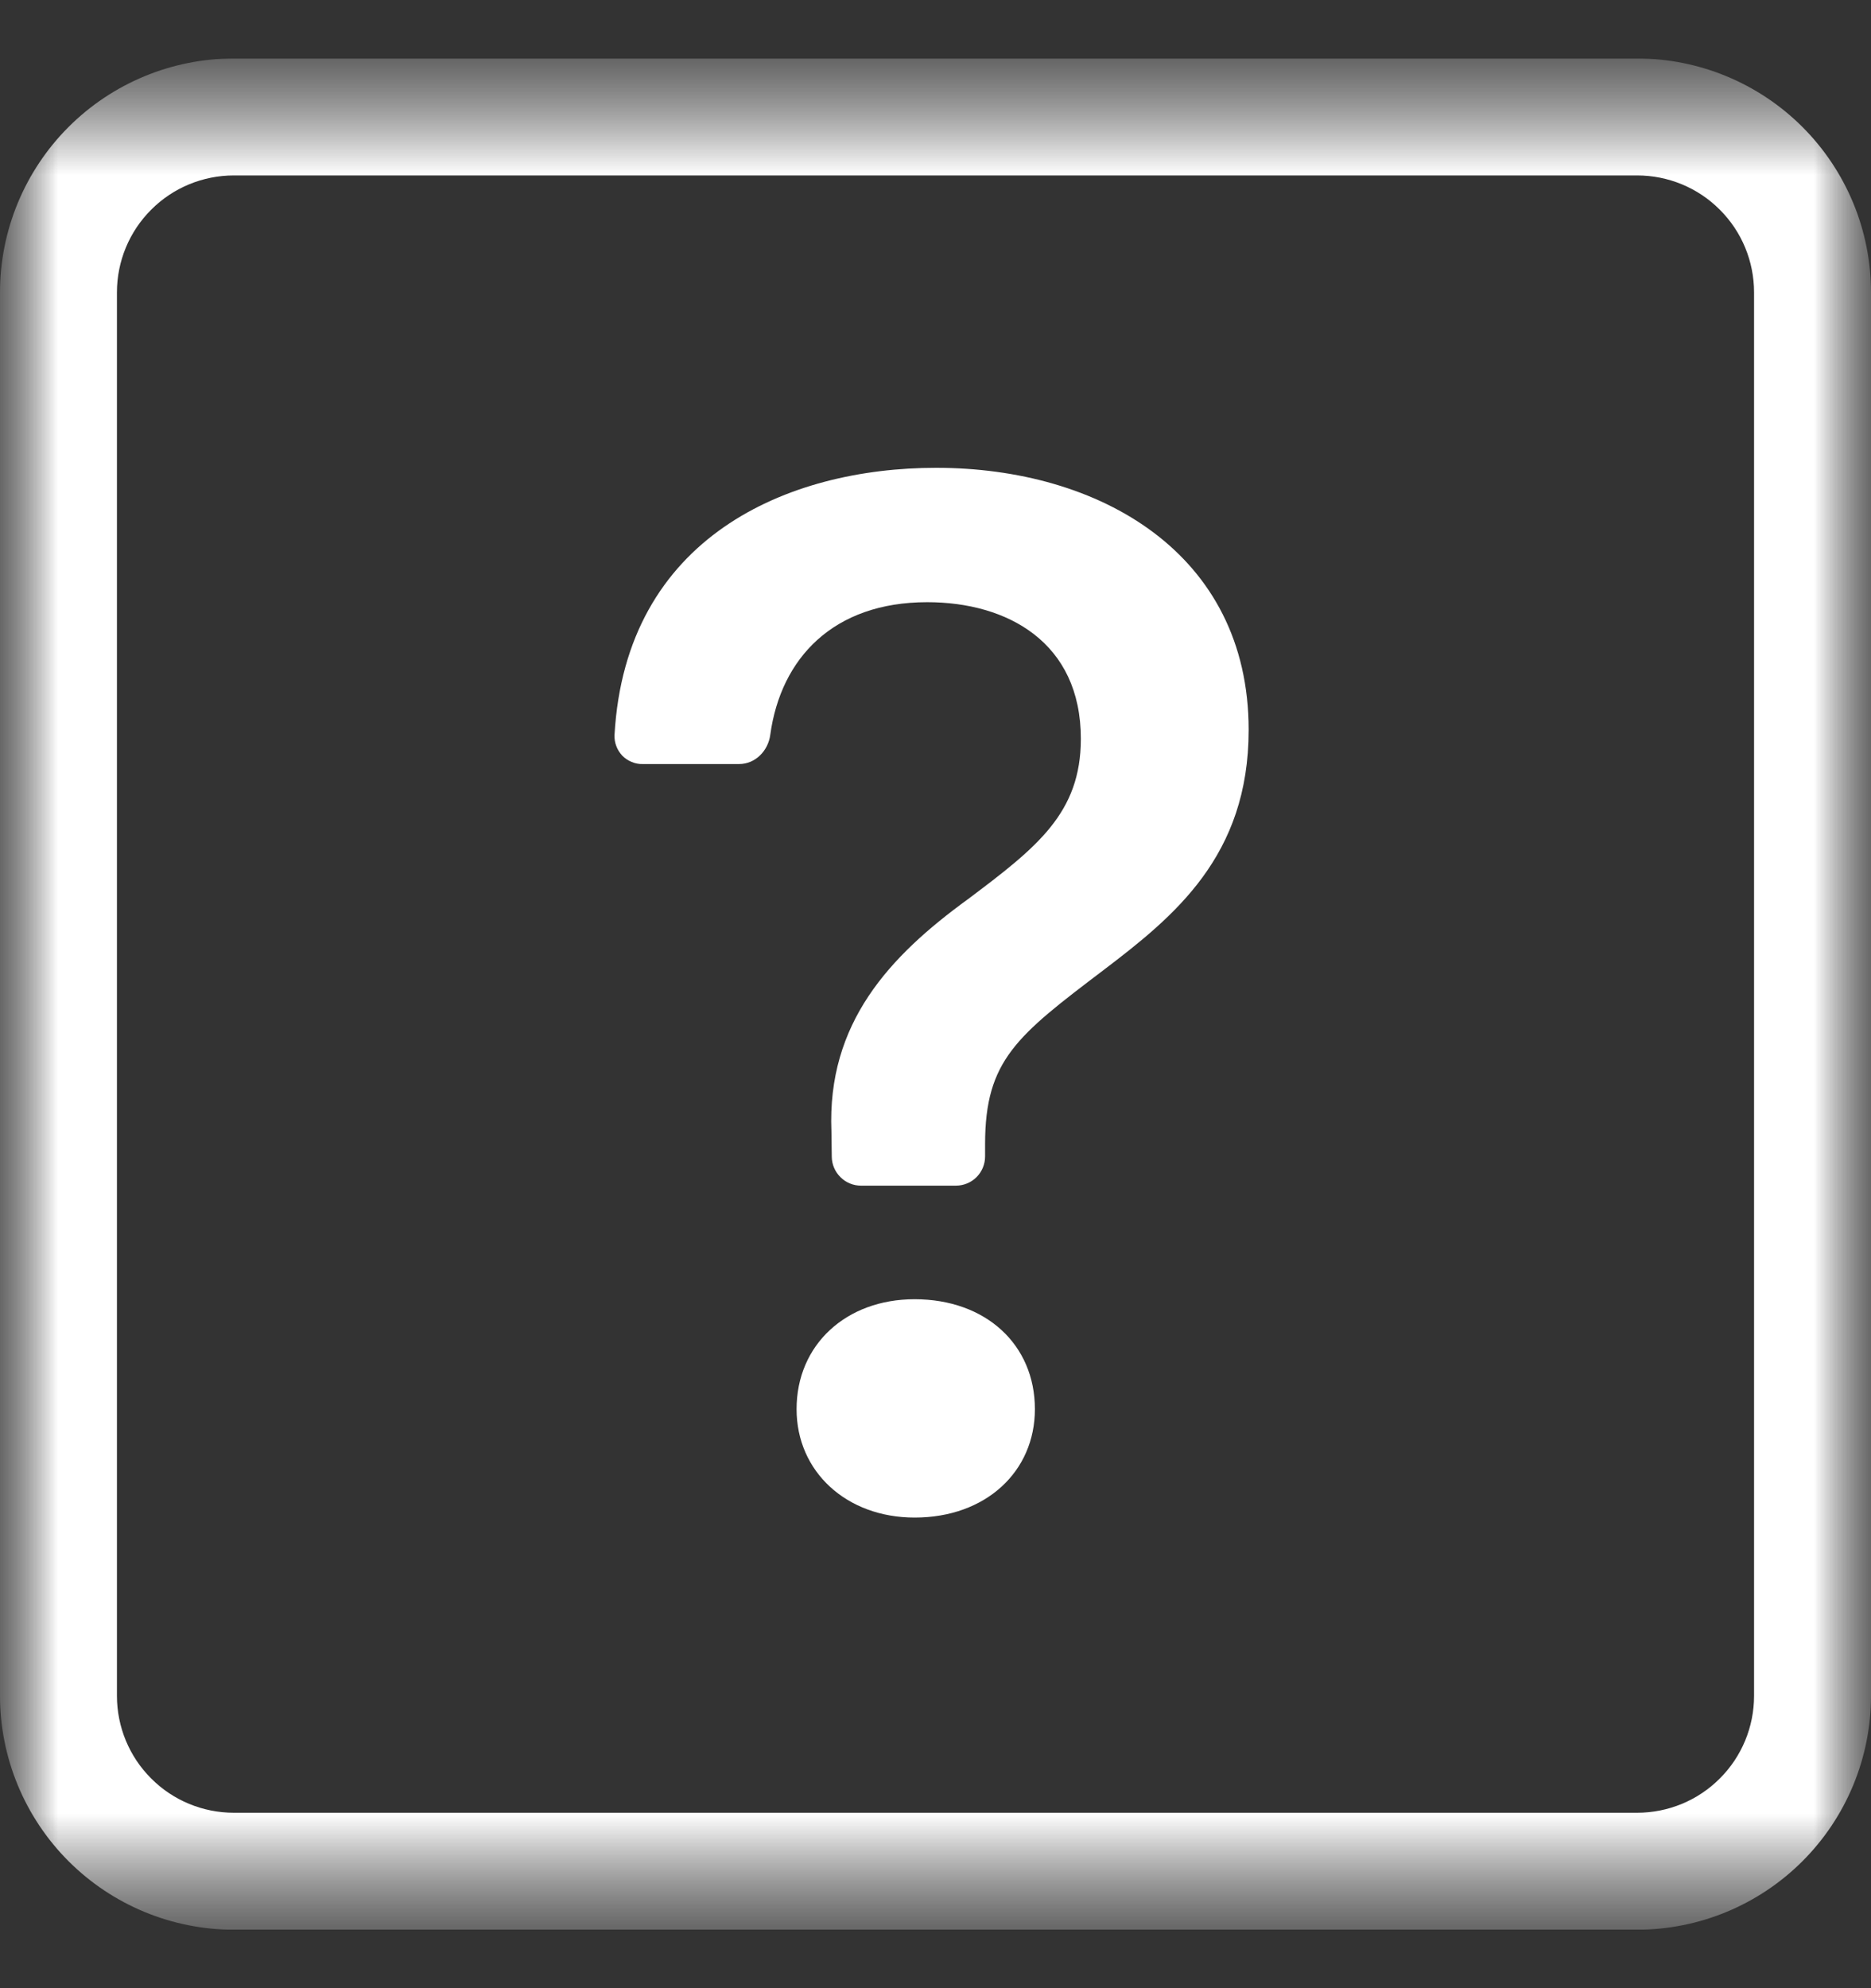 <svg width="16" height="17" viewBox="0 0 16 17" fill="none" xmlns="http://www.w3.org/2000/svg">
<rect x="0" y="0" width="16" height="17" fill="#333333" stroke="none"/>
<g clip-path="url(#clip0_452_310)">
<mask id="mask0_452_310" style="mask-type:luminance" maskUnits="userSpaceOnUse" x="0" y="0" width="16" height="17">
<path d="M16 0.5H0V16.5H16V0.5Z" fill="white"/>
</mask>
<g mask="url(#mask0_452_310)">
<mask id="mask1_452_310" style="mask-type:luminance" maskUnits="userSpaceOnUse" x="0" y="0" width="16" height="17">
<path d="M16 0.5H0V16.5H16V0.5Z" fill="white"/>
</mask>
<g mask="url(#mask1_452_310)">
<path d="M14 1.5C14.265 1.5 14.52 1.605 14.707 1.793C14.895 1.98 15 2.235 15 2.5V14.5C15 14.765 14.895 15.02 14.707 15.207C14.52 15.395 14.265 15.5 14 15.5H2C1.735 15.5 1.48 15.395 1.293 15.207C1.105 15.02 1 14.765 1 14.5V2.5C1 2.235 1.105 1.98 1.293 1.793C1.48 1.605 1.735 1.5 2 1.5H14ZM2 0.5C1.47 0.5 0.961 0.711 0.586 1.086C0.211 1.461 0 1.97 0 2.5V14.5C0 15.03 0.211 15.539 0.586 15.914C0.961 16.289 1.47 16.5 2 16.5H14C14.53 16.5 15.039 16.289 15.414 15.914C15.789 15.539 16 15.03 16 14.5V2.5C16 1.97 15.789 1.461 15.414 1.086C15.039 0.711 14.53 0.5 14 0.5H2Z" fill="white"/>
<path d="M5.255 6.286C5.254 6.318 5.259 6.351 5.271 6.381C5.282 6.411 5.3 6.438 5.322 6.462C5.345 6.485 5.372 6.503 5.402 6.515C5.432 6.528 5.464 6.534 5.496 6.533H6.321C6.459 6.533 6.569 6.42 6.587 6.283C6.677 5.627 7.127 5.149 7.929 5.149C8.615 5.149 9.243 5.492 9.243 6.317C9.243 6.952 8.869 7.244 8.278 7.688C7.605 8.177 7.072 8.748 7.11 9.675L7.113 9.892C7.114 9.958 7.141 10.02 7.188 10.066C7.234 10.112 7.297 10.138 7.363 10.138H8.174C8.24 10.138 8.304 10.112 8.351 10.065C8.398 10.018 8.424 9.954 8.424 9.888V9.783C8.424 9.065 8.697 8.856 9.434 8.297C10.043 7.834 10.678 7.32 10.678 6.241C10.678 4.73 9.402 4 8.005 4C6.738 4 5.35 4.59 5.255 6.286ZM6.812 12.049C6.812 12.582 7.237 12.976 7.822 12.976C8.431 12.976 8.85 12.582 8.85 12.049C8.85 11.497 8.43 11.109 7.821 11.109C7.237 11.109 6.812 11.497 6.812 12.049Z" fill="white"/>
</g>
</g>
</g>
<defs>
<clipPath id="clip0_452_310">
<rect width="16" height="16" fill="white" transform="translate(0 0.5)"/>
</clipPath>
</defs>
</svg>

